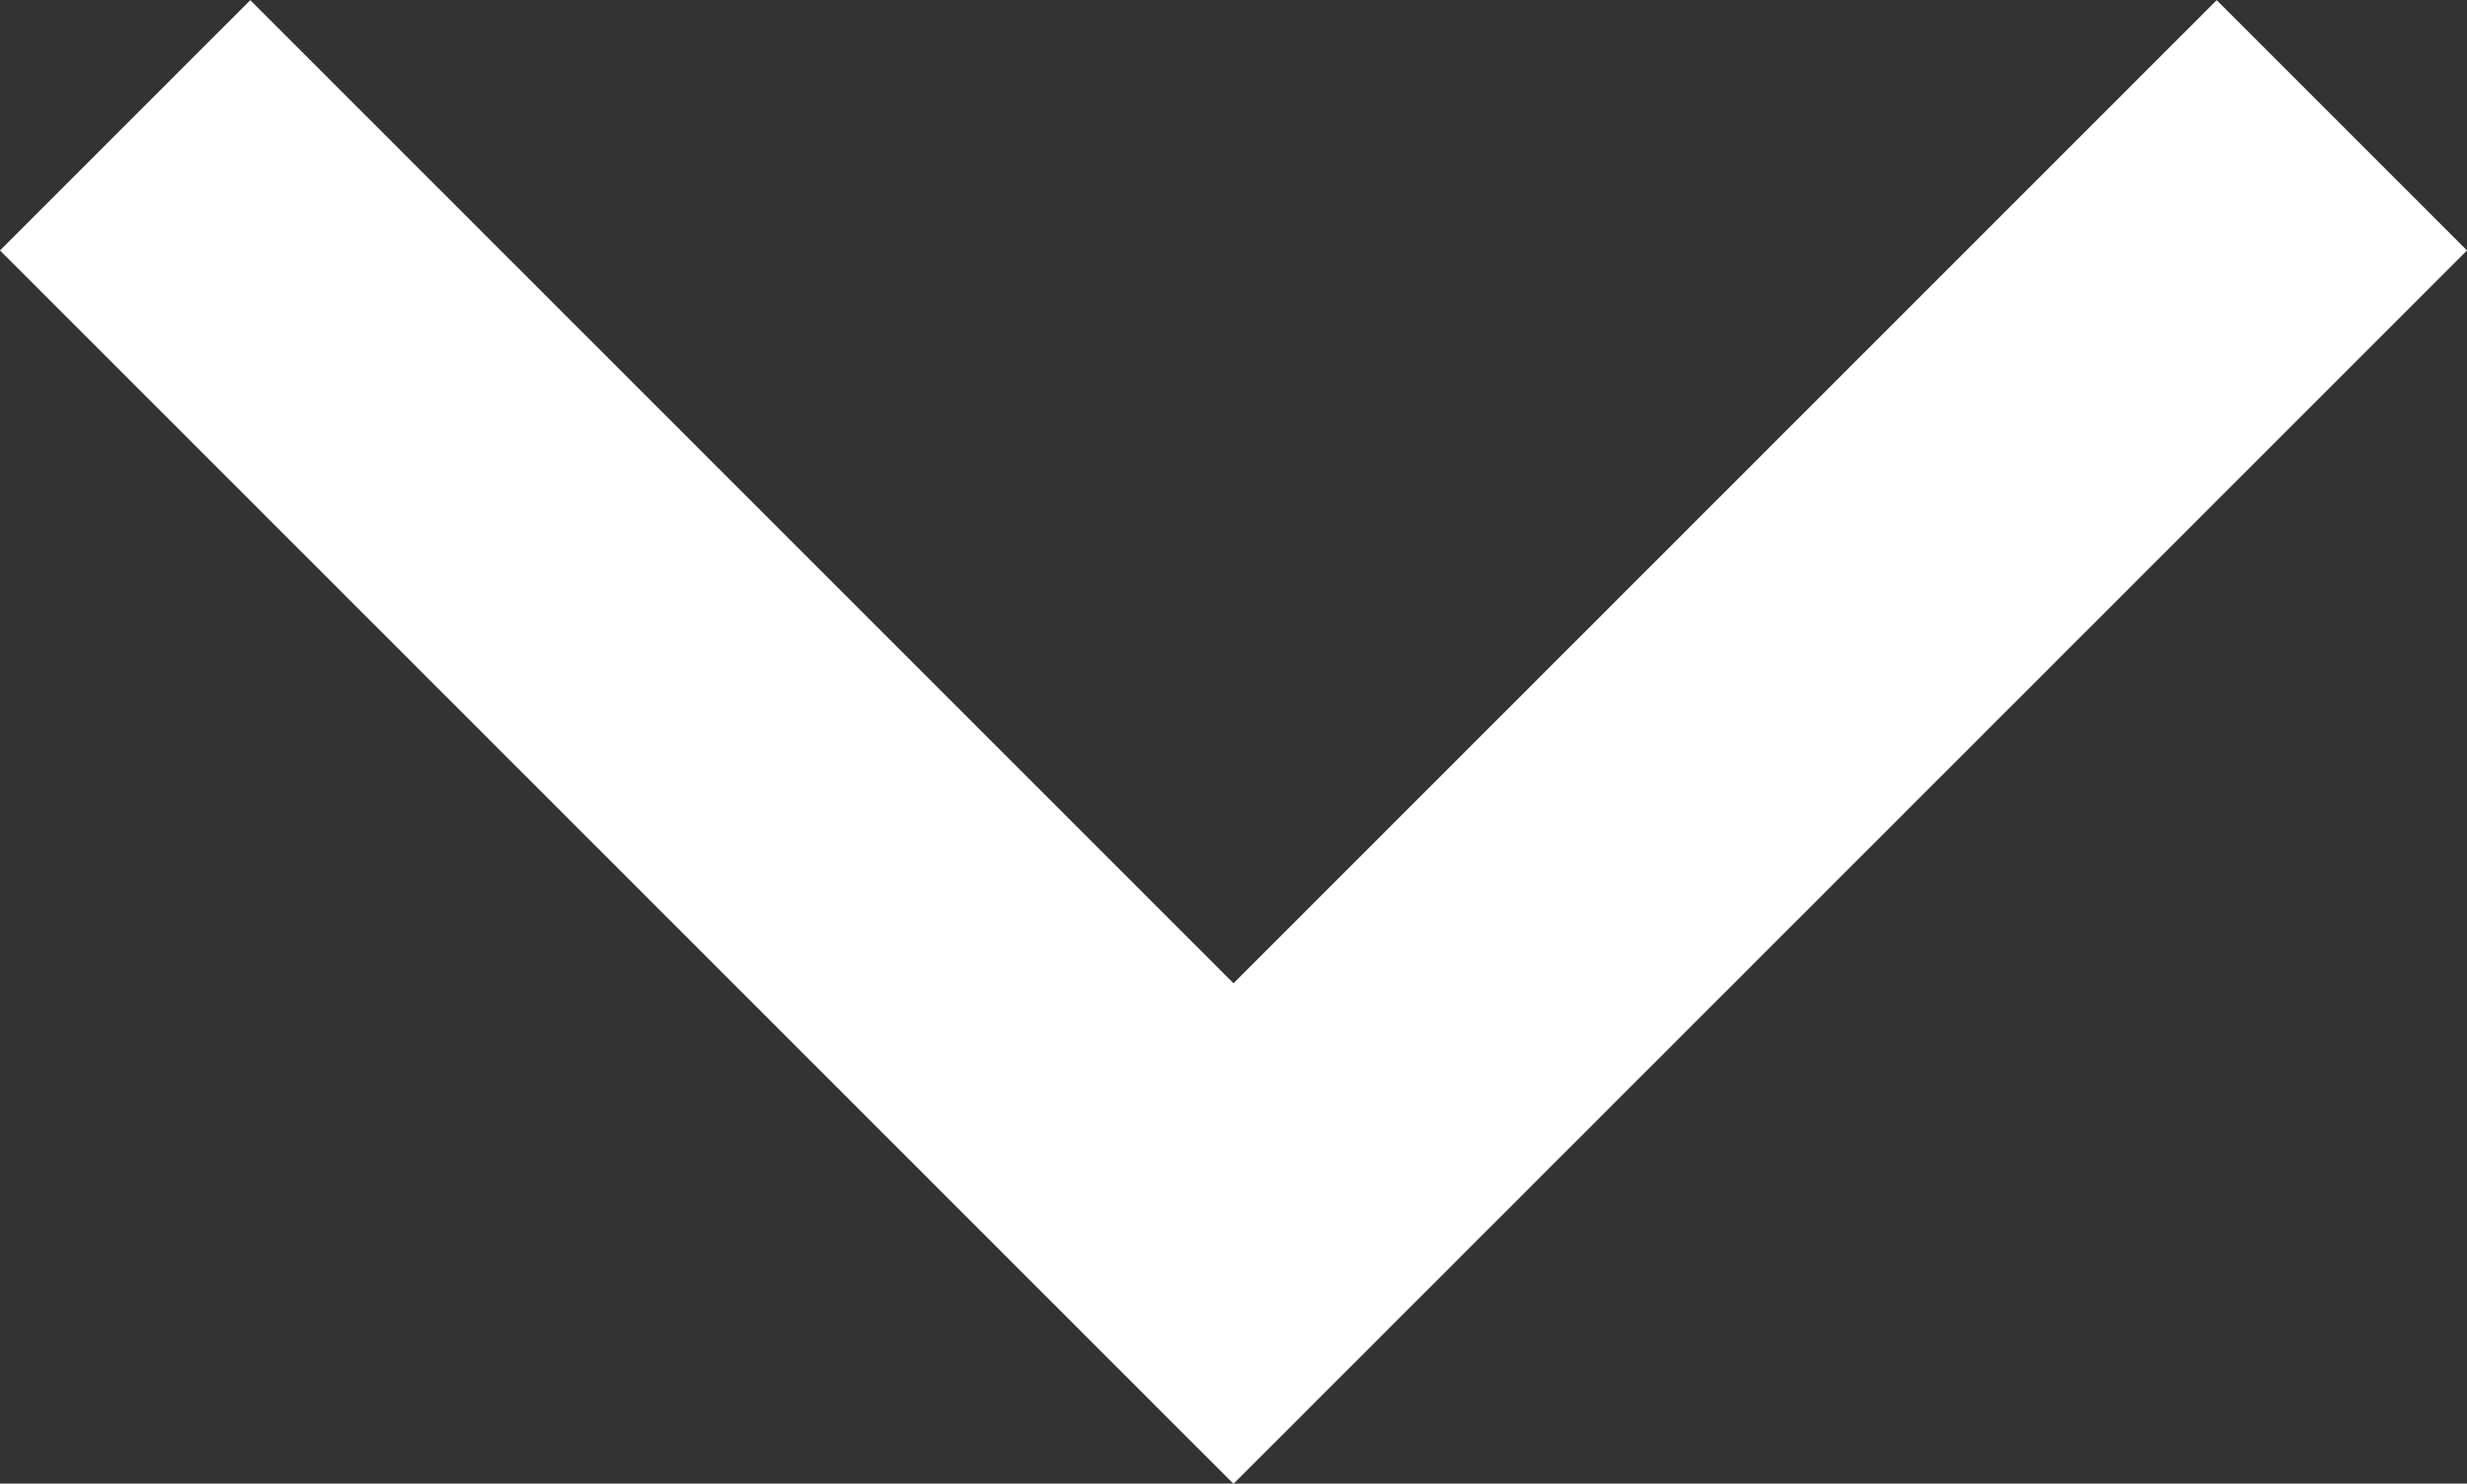<svg xmlns="http://www.w3.org/2000/svg" width="13.938" height="8.383" viewBox="0 0 13.938 8.383">
  <rect x="0" y="0" width="13.938" height="8.383" fill="#333333" stroke="none"/>
  <path id="Path_1406" data-name="Path 1406" d="M3744.216,1003.28l6.262,6.262,6.262-6.262" transform="translate(-3743.509 -1002.572)" fill="none" stroke="#fff" stroke-width="2"/>
</svg>
